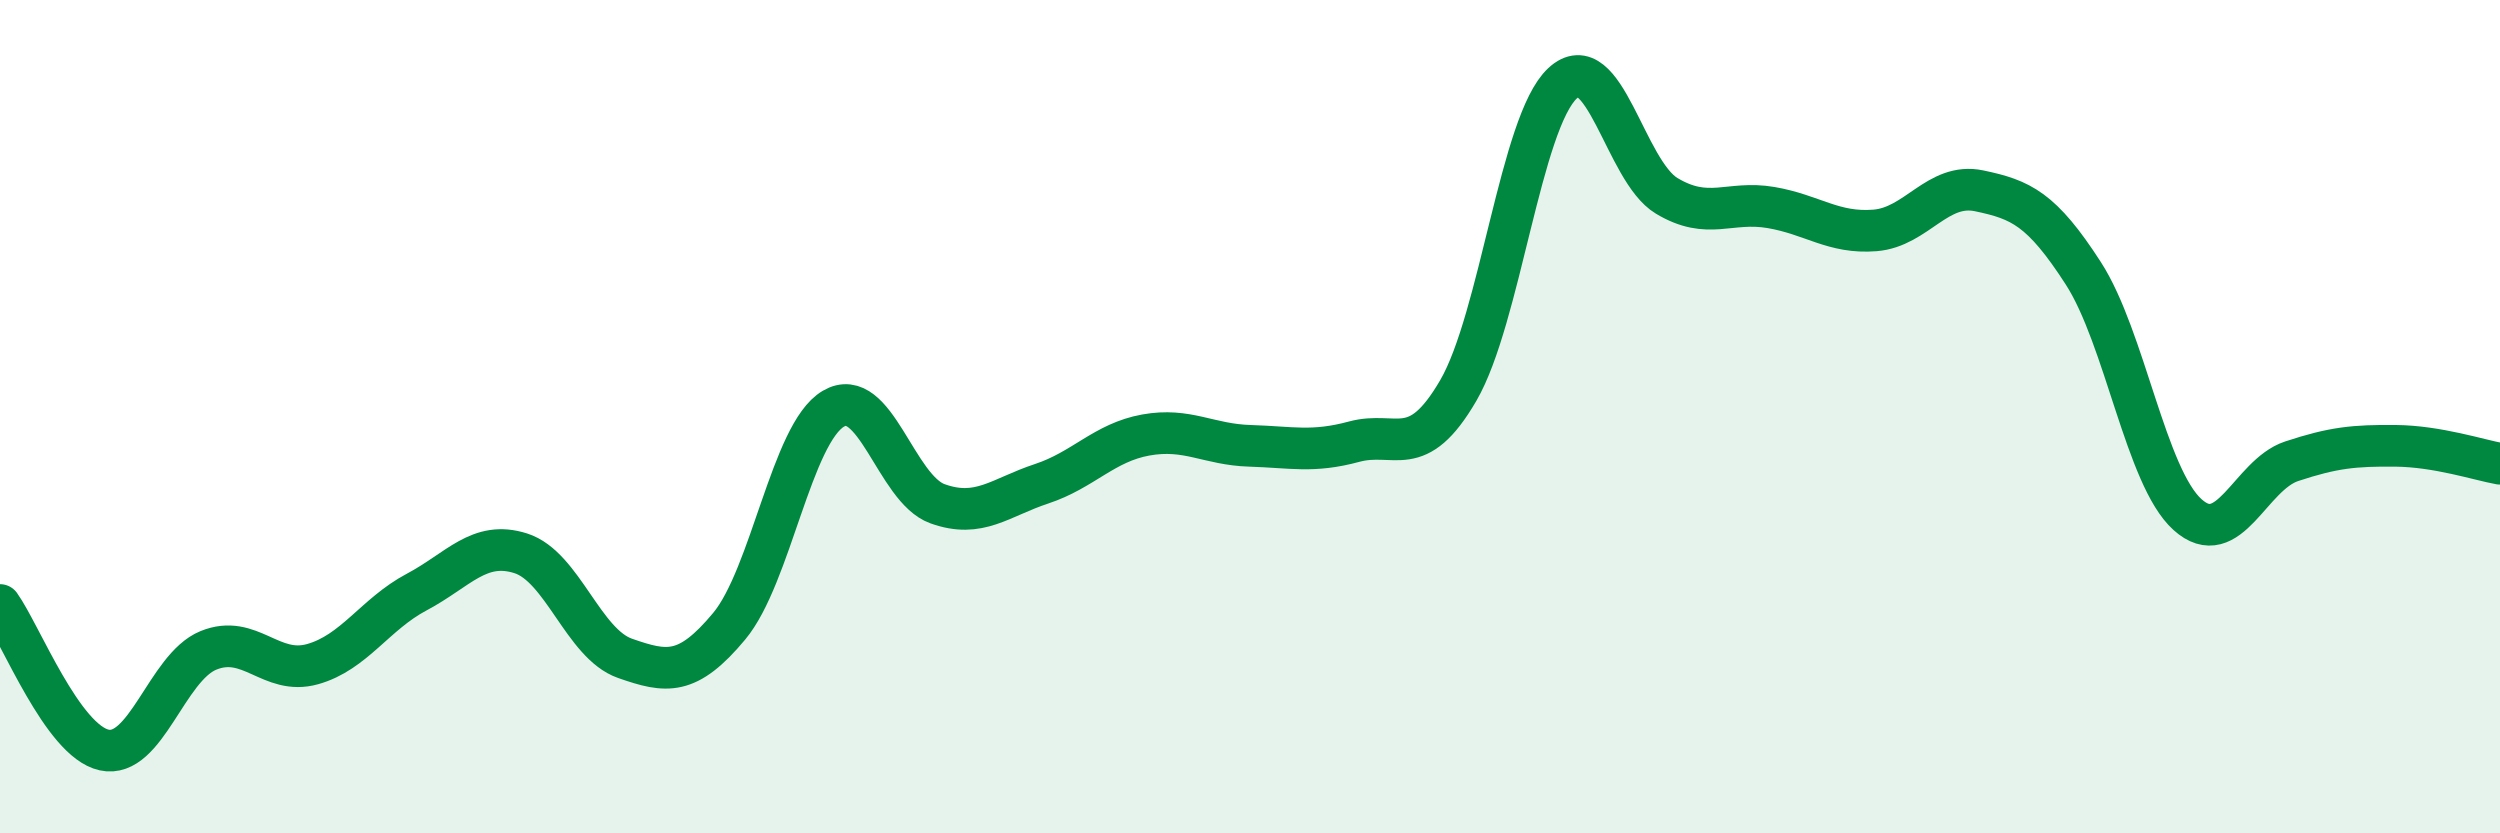 
    <svg width="60" height="20" viewBox="0 0 60 20" xmlns="http://www.w3.org/2000/svg">
      <path
        d="M 0,14.52 C 0.5,15.22 1.5,17.78 2.5,18 C 3.5,18.22 4,16.02 5,15.61 C 6,15.2 6.5,16.22 7.5,15.94 C 8.5,15.66 9,14.74 10,14.21 C 11,13.68 11.5,12.96 12.5,13.28 C 13.5,13.6 14,15.45 15,15.8 C 16,16.15 16.5,16.23 17.5,15.03 C 18.5,13.83 19,10.4 20,9.81 C 21,9.22 21.5,11.73 22.5,12.09 C 23.5,12.45 24,11.94 25,11.61 C 26,11.28 26.5,10.62 27.5,10.44 C 28.5,10.26 29,10.67 30,10.7 C 31,10.73 31.5,10.87 32.5,10.6 C 33.5,10.33 34,11.09 35,9.37 C 36,7.65 36.5,2.93 37.5,2 C 38.5,1.07 39,4.1 40,4.7 C 41,5.3 41.5,4.81 42.5,4.98 C 43.5,5.15 44,5.61 45,5.53 C 46,5.45 46.5,4.37 47.5,4.58 C 48.5,4.79 49,5.01 50,6.56 C 51,8.11 51.5,11.45 52.5,12.35 C 53.5,13.25 54,11.4 55,11.07 C 56,10.74 56.5,10.69 57.5,10.7 C 58.5,10.71 59.5,11.04 60,11.13L60 20L0 20Z"
        fill="#008740"
        opacity="0.1"
        stroke-linecap="round"
        stroke-linejoin="round"
      />
      <path
        d="M 0,14.52 C 0.5,15.22 1.5,17.78 2.5,18 C 3.5,18.22 4,16.02 5,15.61 C 6,15.2 6.5,16.22 7.5,15.94 C 8.5,15.66 9,14.74 10,14.21 C 11,13.68 11.5,12.96 12.5,13.28 C 13.5,13.6 14,15.45 15,15.8 C 16,16.15 16.5,16.23 17.5,15.03 C 18.5,13.83 19,10.4 20,9.81 C 21,9.22 21.5,11.73 22.5,12.09 C 23.5,12.45 24,11.94 25,11.61 C 26,11.28 26.5,10.62 27.5,10.44 C 28.5,10.26 29,10.67 30,10.7 C 31,10.73 31.5,10.87 32.5,10.6 C 33.5,10.33 34,11.09 35,9.37 C 36,7.65 36.5,2.93 37.5,2 C 38.5,1.07 39,4.1 40,4.7 C 41,5.3 41.5,4.81 42.5,4.98 C 43.5,5.15 44,5.61 45,5.53 C 46,5.45 46.5,4.37 47.5,4.58 C 48.5,4.79 49,5.01 50,6.56 C 51,8.11 51.5,11.45 52.5,12.35 C 53.5,13.25 54,11.4 55,11.07 C 56,10.74 56.5,10.69 57.5,10.7 C 58.5,10.71 59.5,11.04 60,11.13"
        stroke="#008740"
        stroke-width="1"
        fill="none"
        stroke-linecap="round"
        stroke-linejoin="round"
      />
    </svg>
  